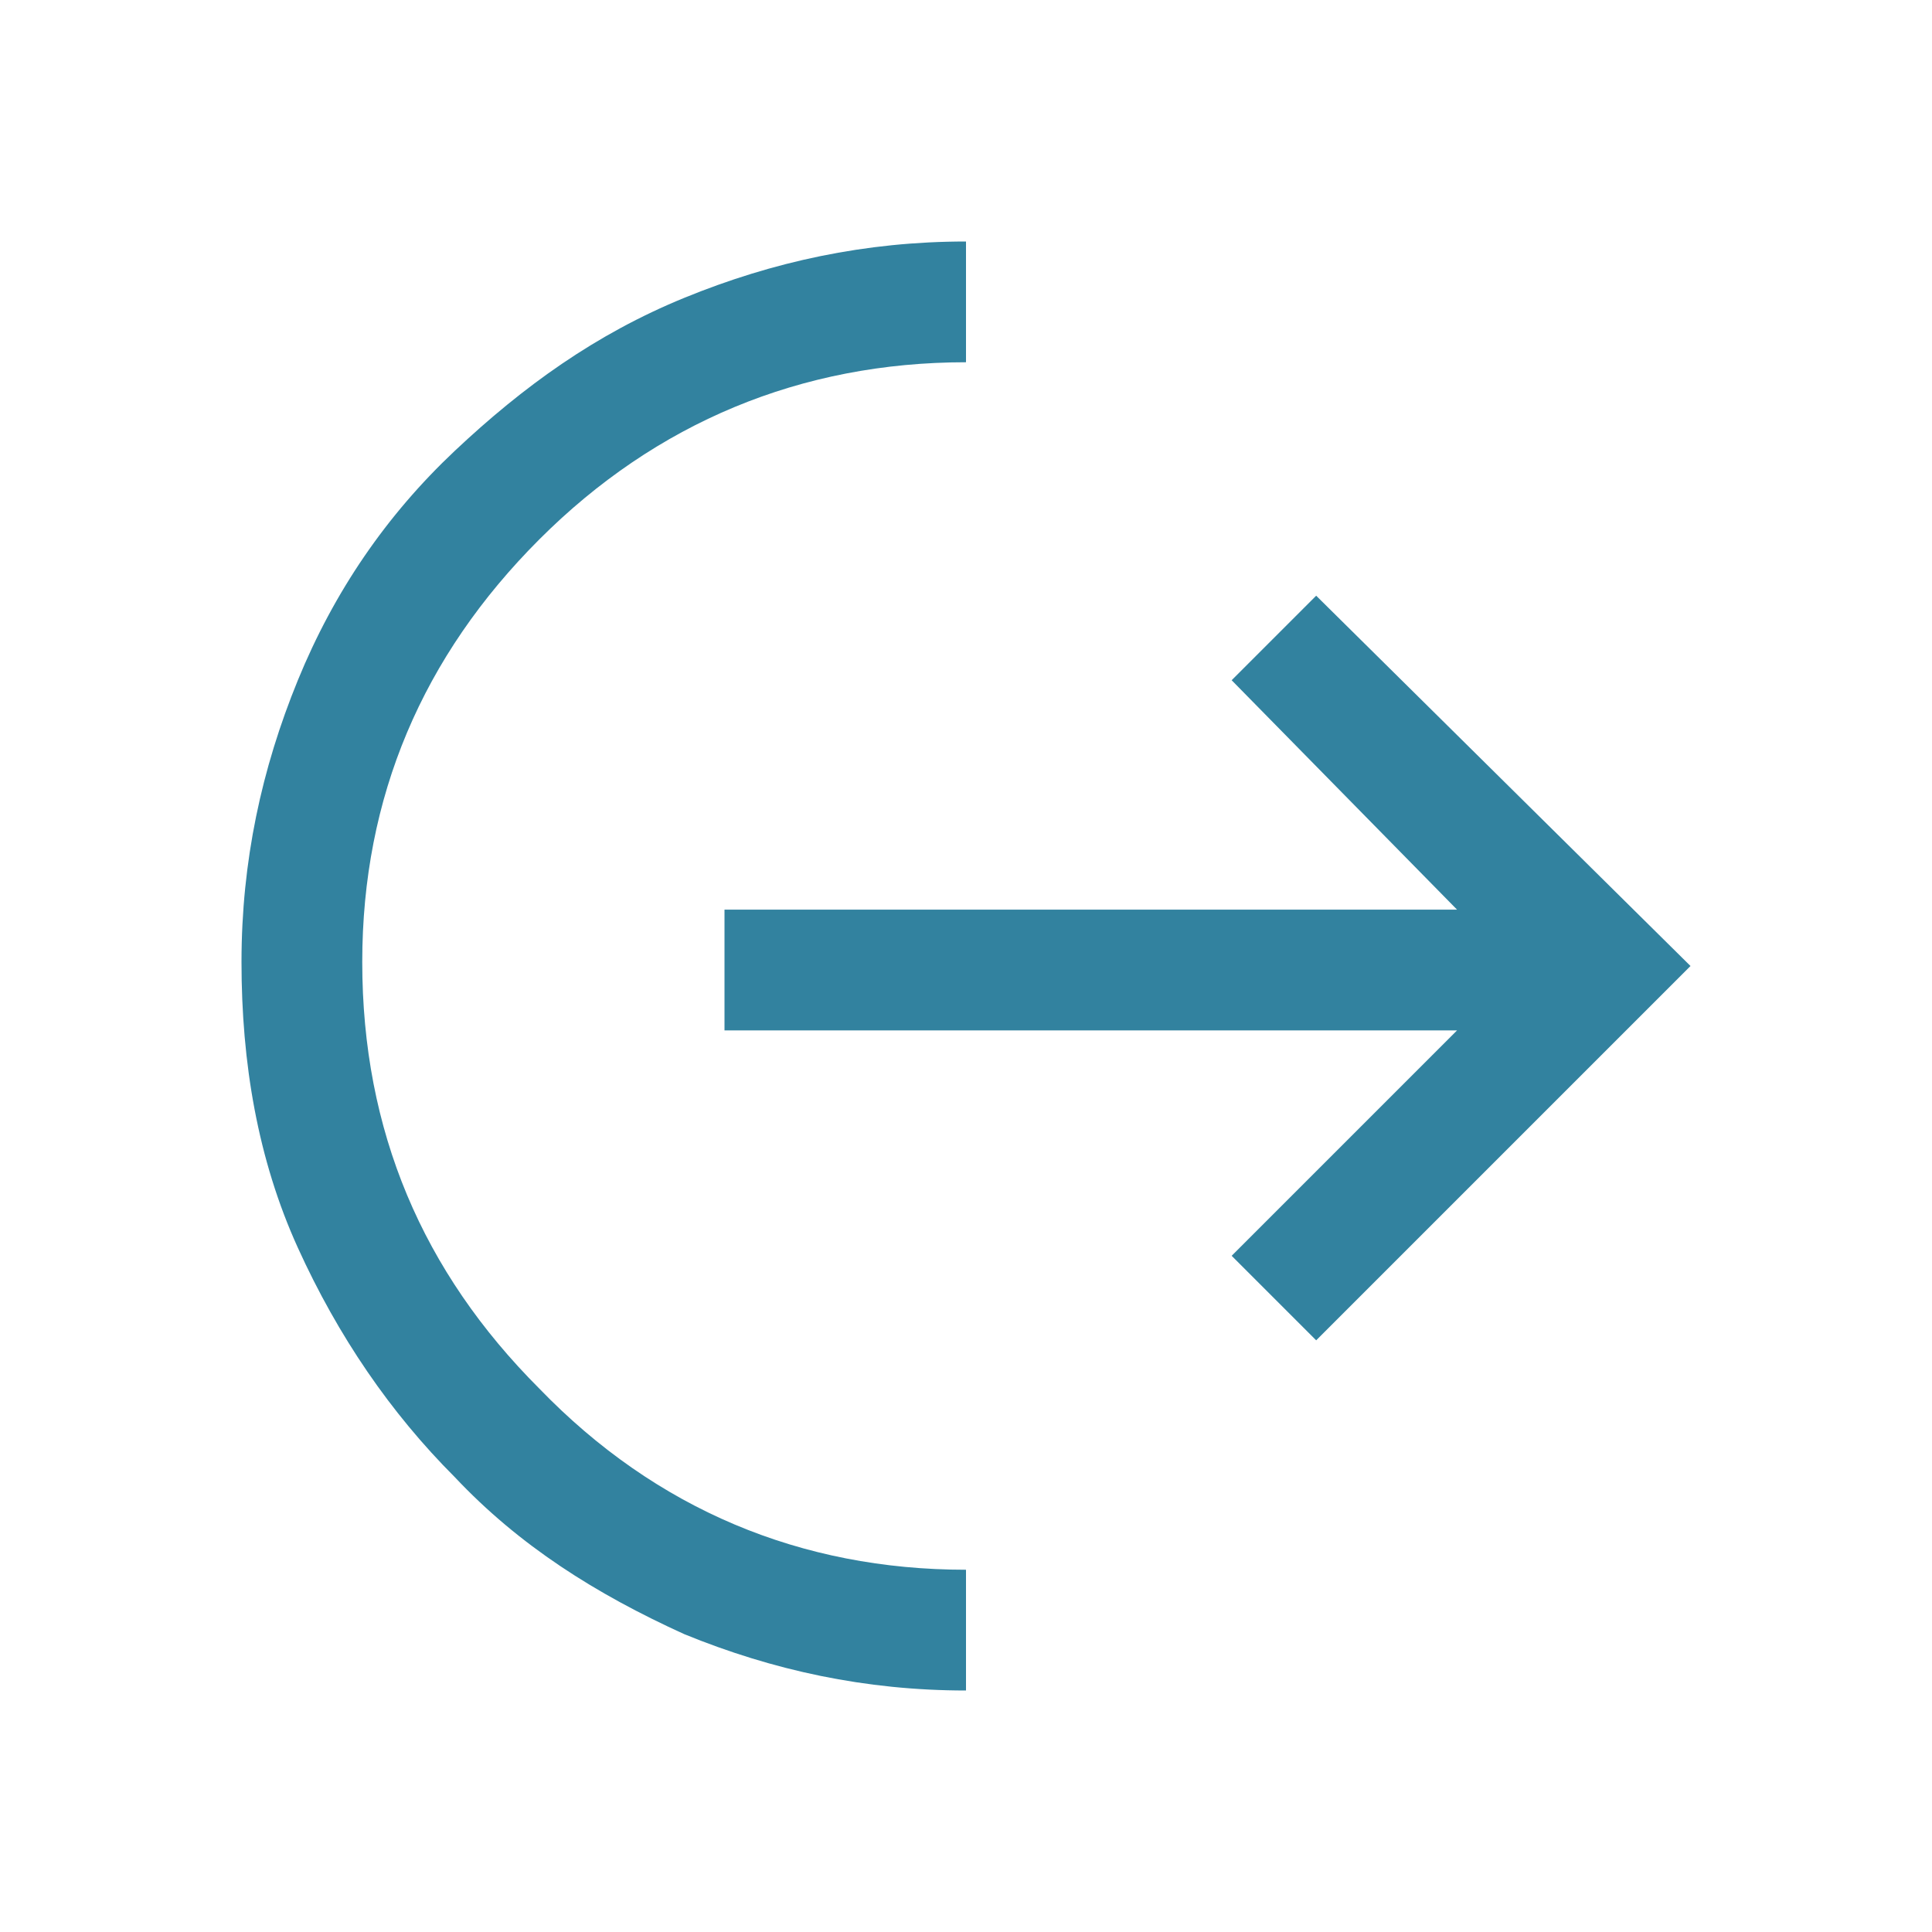 <?xml version="1.0" encoding="utf-8"?>
<!-- Generator: Adobe Illustrator 27.5.0, SVG Export Plug-In . SVG Version: 6.00 Build 0)  -->
<svg version="1.1" id="Layer_1" xmlns="http://www.w3.org/2000/svg" xmlns:xlink="http://www.w3.org/1999/xlink" x="0px" y="0px"
	 viewBox="0 0 48 48" style="enable-background:new 0 0 48 48;" xml:space="preserve">
<style type="text/css">
	.st0{fill:#32829F;}
</style>
<path class="st0" d="M24,42c-2.5,0-4.8-0.5-7-1.4c-2.2-1-4.1-2.2-5.7-3.9c-1.6-1.6-2.9-3.5-3.9-5.7S6,26.4,6,23.9s0.5-4.8,1.4-7
	s2.2-4.1,3.9-5.7s3.5-2.9,5.7-3.8s4.5-1.4,7-1.4v3c-4.1,0-7.7,1.5-10.6,4.4S9,19.8,9,23.9c0,4.2,1.5,7.7,4.4,10.6
	C16.3,37.5,19.9,39,24,39V42z M32.7,33.3l-2.1-2.1l5.6-5.6H18v-3h18.2l-5.6-5.7l2.1-2.1L42,24L32.7,33.3z"/>
</svg>
